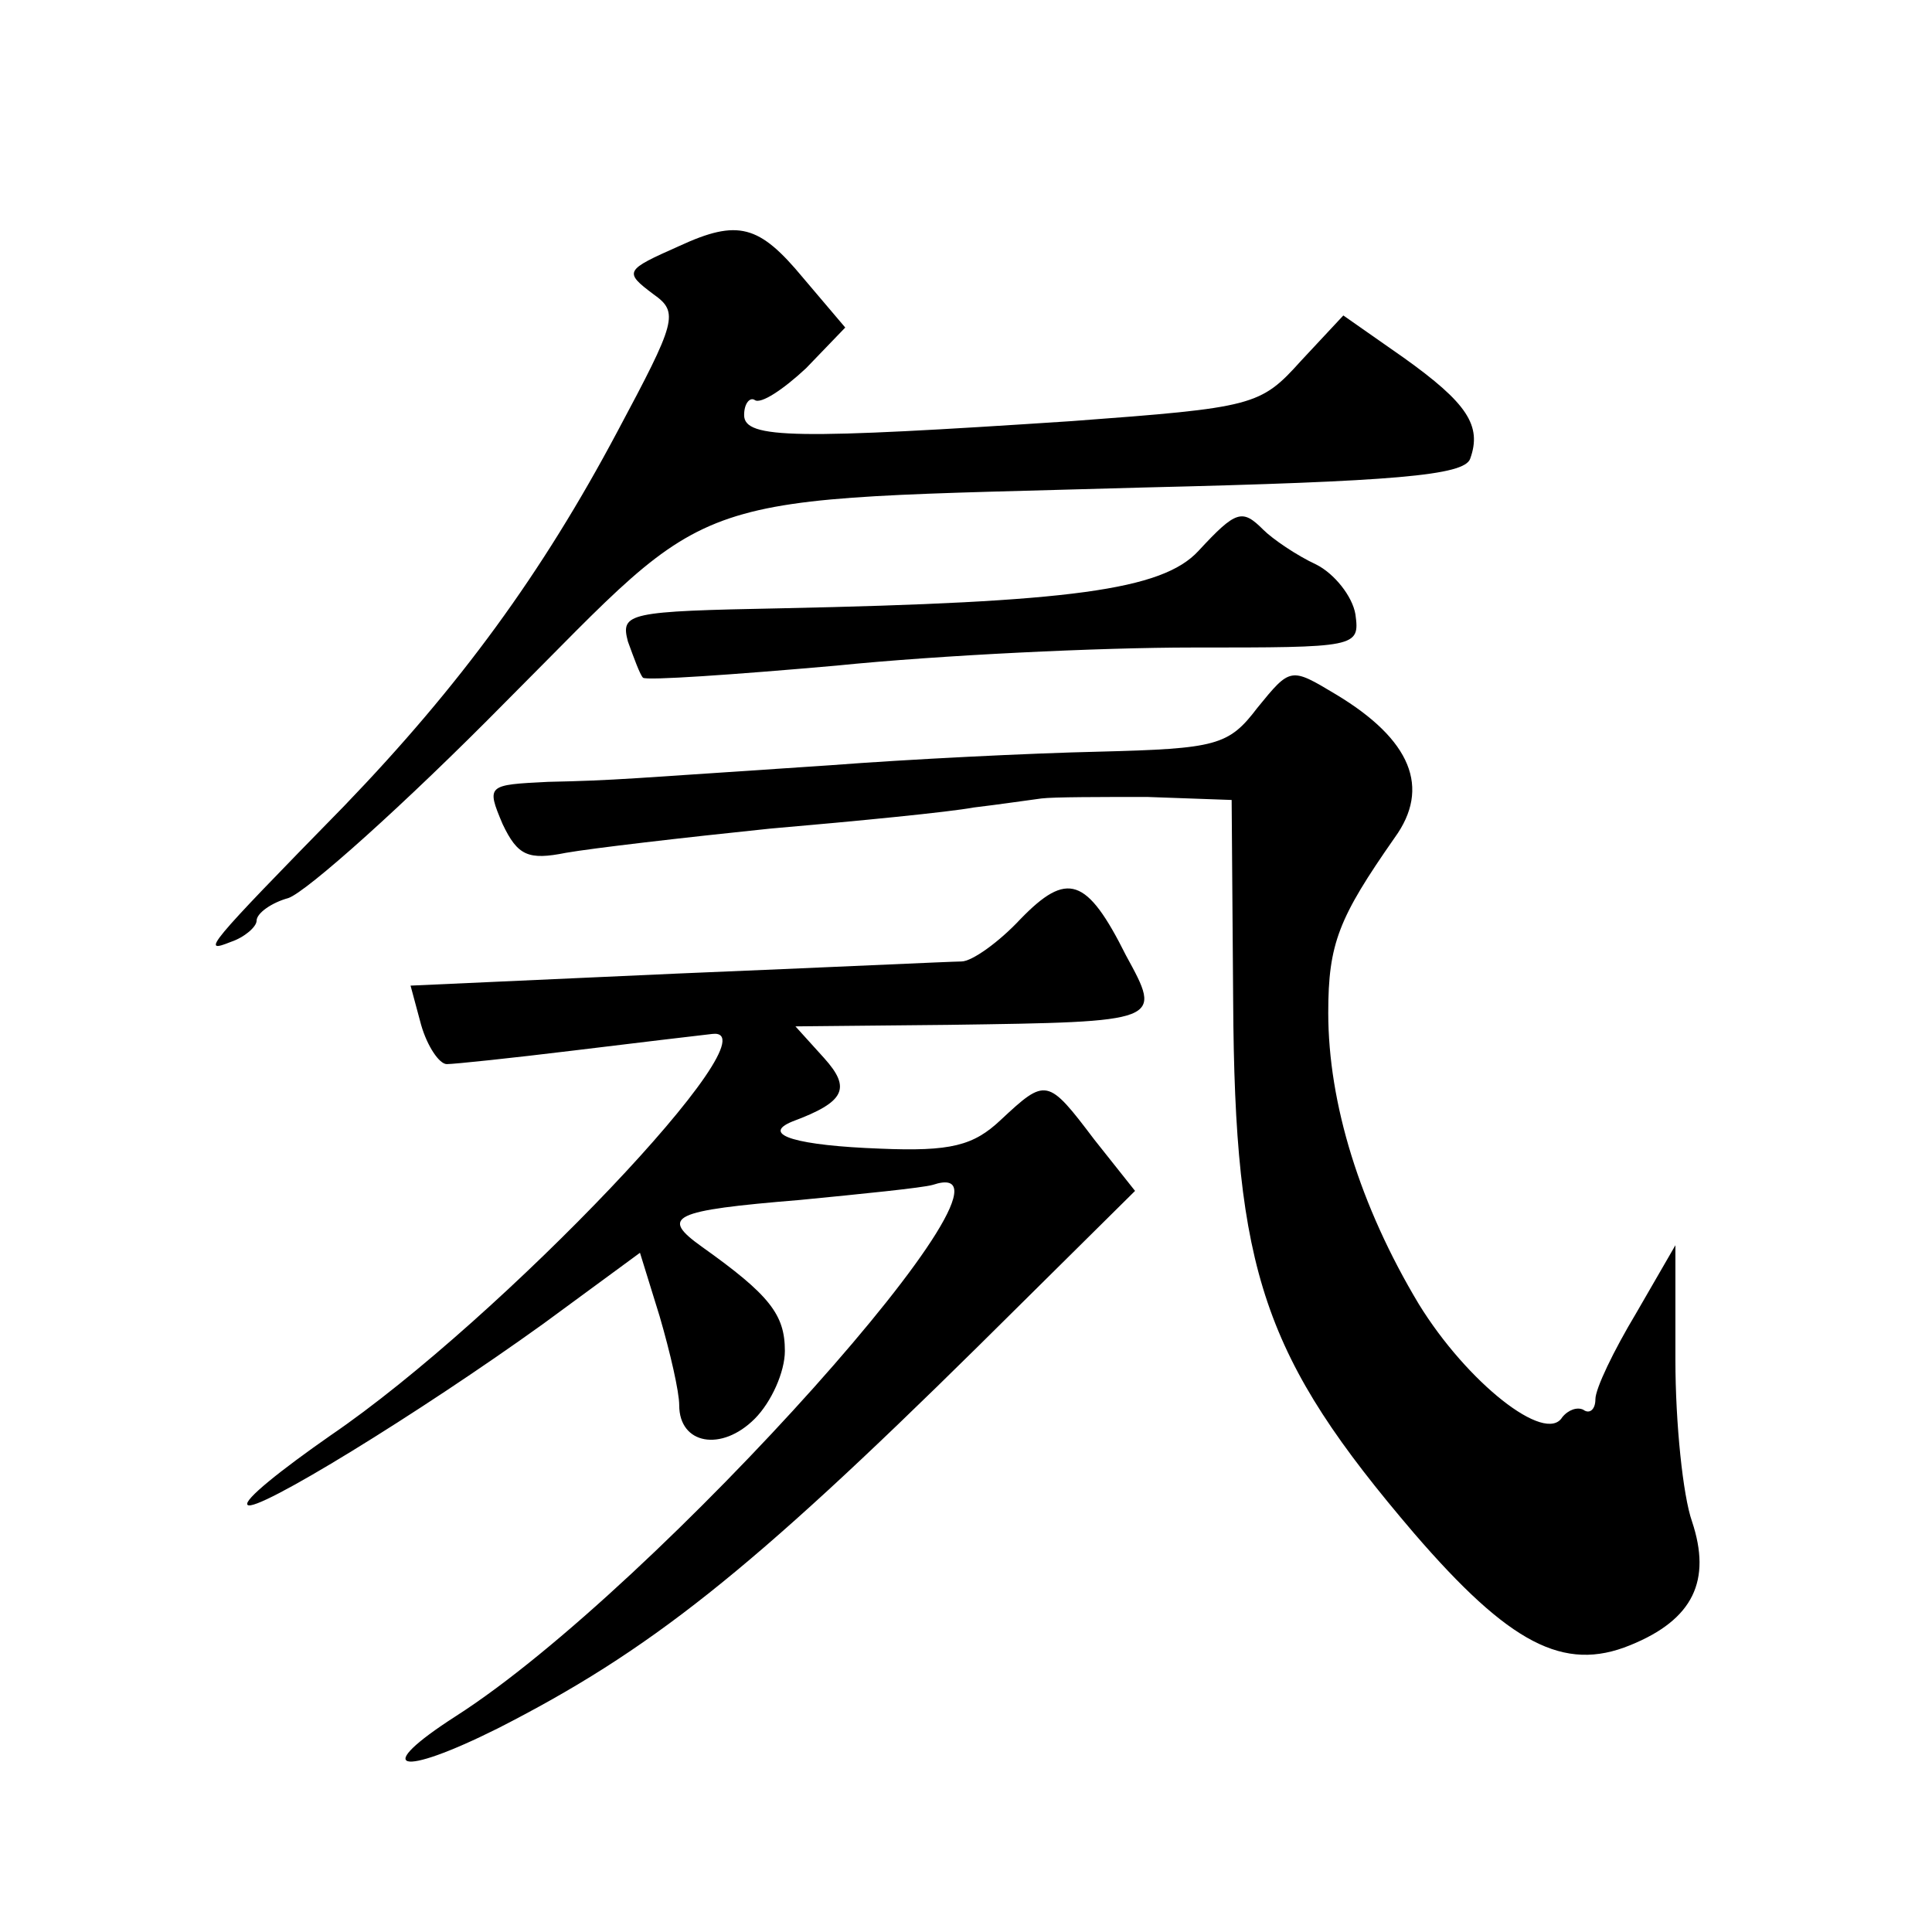 <?xml version="1.0" standalone="no"?>
<!DOCTYPE svg PUBLIC "-//W3C//DTD SVG 20010904//EN"
 "http://www.w3.org/TR/2001/REC-SVG-20010904/DTD/svg10.dtd">
<svg version="1.0" xmlns="http://www.w3.org/2000/svg"
 width="128pt" height="128pt" viewBox="0 0 128 128"
 preserveAspectRatio="xMidYMid meet">
<g transform="translate(0,128) scale(0.1,-0.1)"
fill="#0" stroke="none">
<path d="M450 1117 c-36 -16 -37 -17 -17 -32 17 -12 15 -18 -24 -91 -50 -94 -104
-168 -181 -248 -92 -94 -95 -98 -75 -90 9 3 17 10 17 14 0 5 10 12 21 15 12 4 77
62 144 130 144 144 111 133 422 142 167 4 213 8 217 19 8 22 -2 37 -44 67 l-40
28 -28 -30 c-27 -30 -31 -31 -152 -40 -182 -12 -217 -12 -217 4 0 8 4 12 7 10 4
-3 19 7 34 21 l26 27 -28 33 c-29 35 -43 39 -82 21z M794 915 c-24 -26 -85 -34
-276 -38 -102 -2 -107 -3 -102 -22 4 -11 8 -22 10 -24 2 -2 60 2 128 8 69 7 175
12 236 12 109 0 111 0 108 22 -2 12 -14 27 -26 33 -13 6 -29 17 -35 23 -14 14 -18
13 -43 -14z M833 811 c-19 -25 -27 -27 -105 -29 -45 -1 -126 -5 -178 -9 -136 -9
-141 -10 -187 -11 -40 -2 -41 -2 -30 -28 10 -21 17 -24 42 -19 17 3 77 10 135 16
58 5 119 11 135 14 17 2 37 5 45 6 8 1 40 1 70 1 l56 -2 1 -133 c1 -180 20 -236
120 -353 63 -73 99 -92 143 -74 42 17 54 43 41 82 -6 17 -11 65 -11 107 l0 76 -26
-45 c-15 -25 -27 -50 -27 -57 0 -7 -4 -10 -8 -7 -4 2 -10 0 -14 -5 -11 -18 -63
23 -95 75 -39 65 -60 133 -60 193 0 46 7 63 44 116 24 33 11 65 -39 95 -30 18 -30
18 -52 -9z M676 671 c-14 -15 -32 -28 -39 -28 -6 0 -91 -4 -188 -8 l-177 -8 7 -26
c4 -14 12 -26 17 -26 5 0 43 4 84 9 41 5 83 10 92 11 44 5 -140 -189 -253 -266
-33 -23 -58 -43 -55 -46 5 -6 114 61 196 120 l64 47 13 -42 c7 -24 13 -50 13 -59
0 -26 28 -31 50 -9 11 11 20 31 20 45 0 24 -10 37 -55 69 -28 20 -20 24 65 31 41
4 81 8 88 10 78 26 -183 -267 -316 -352 -56 -36 -38 -41 28 -8 100 51 166 103 318
253 l104 103 -27 34 c-31 41 -32 41 -62 13 -18 -17 -33 -21 -80 -19 -54 2 -80 9
-58 18 35 13 39 22 21 42 l-19 21 101 1 c143 2 142 2 118 46 -26 52 -39 56 -70
24z"/>
</g>
</svg>
